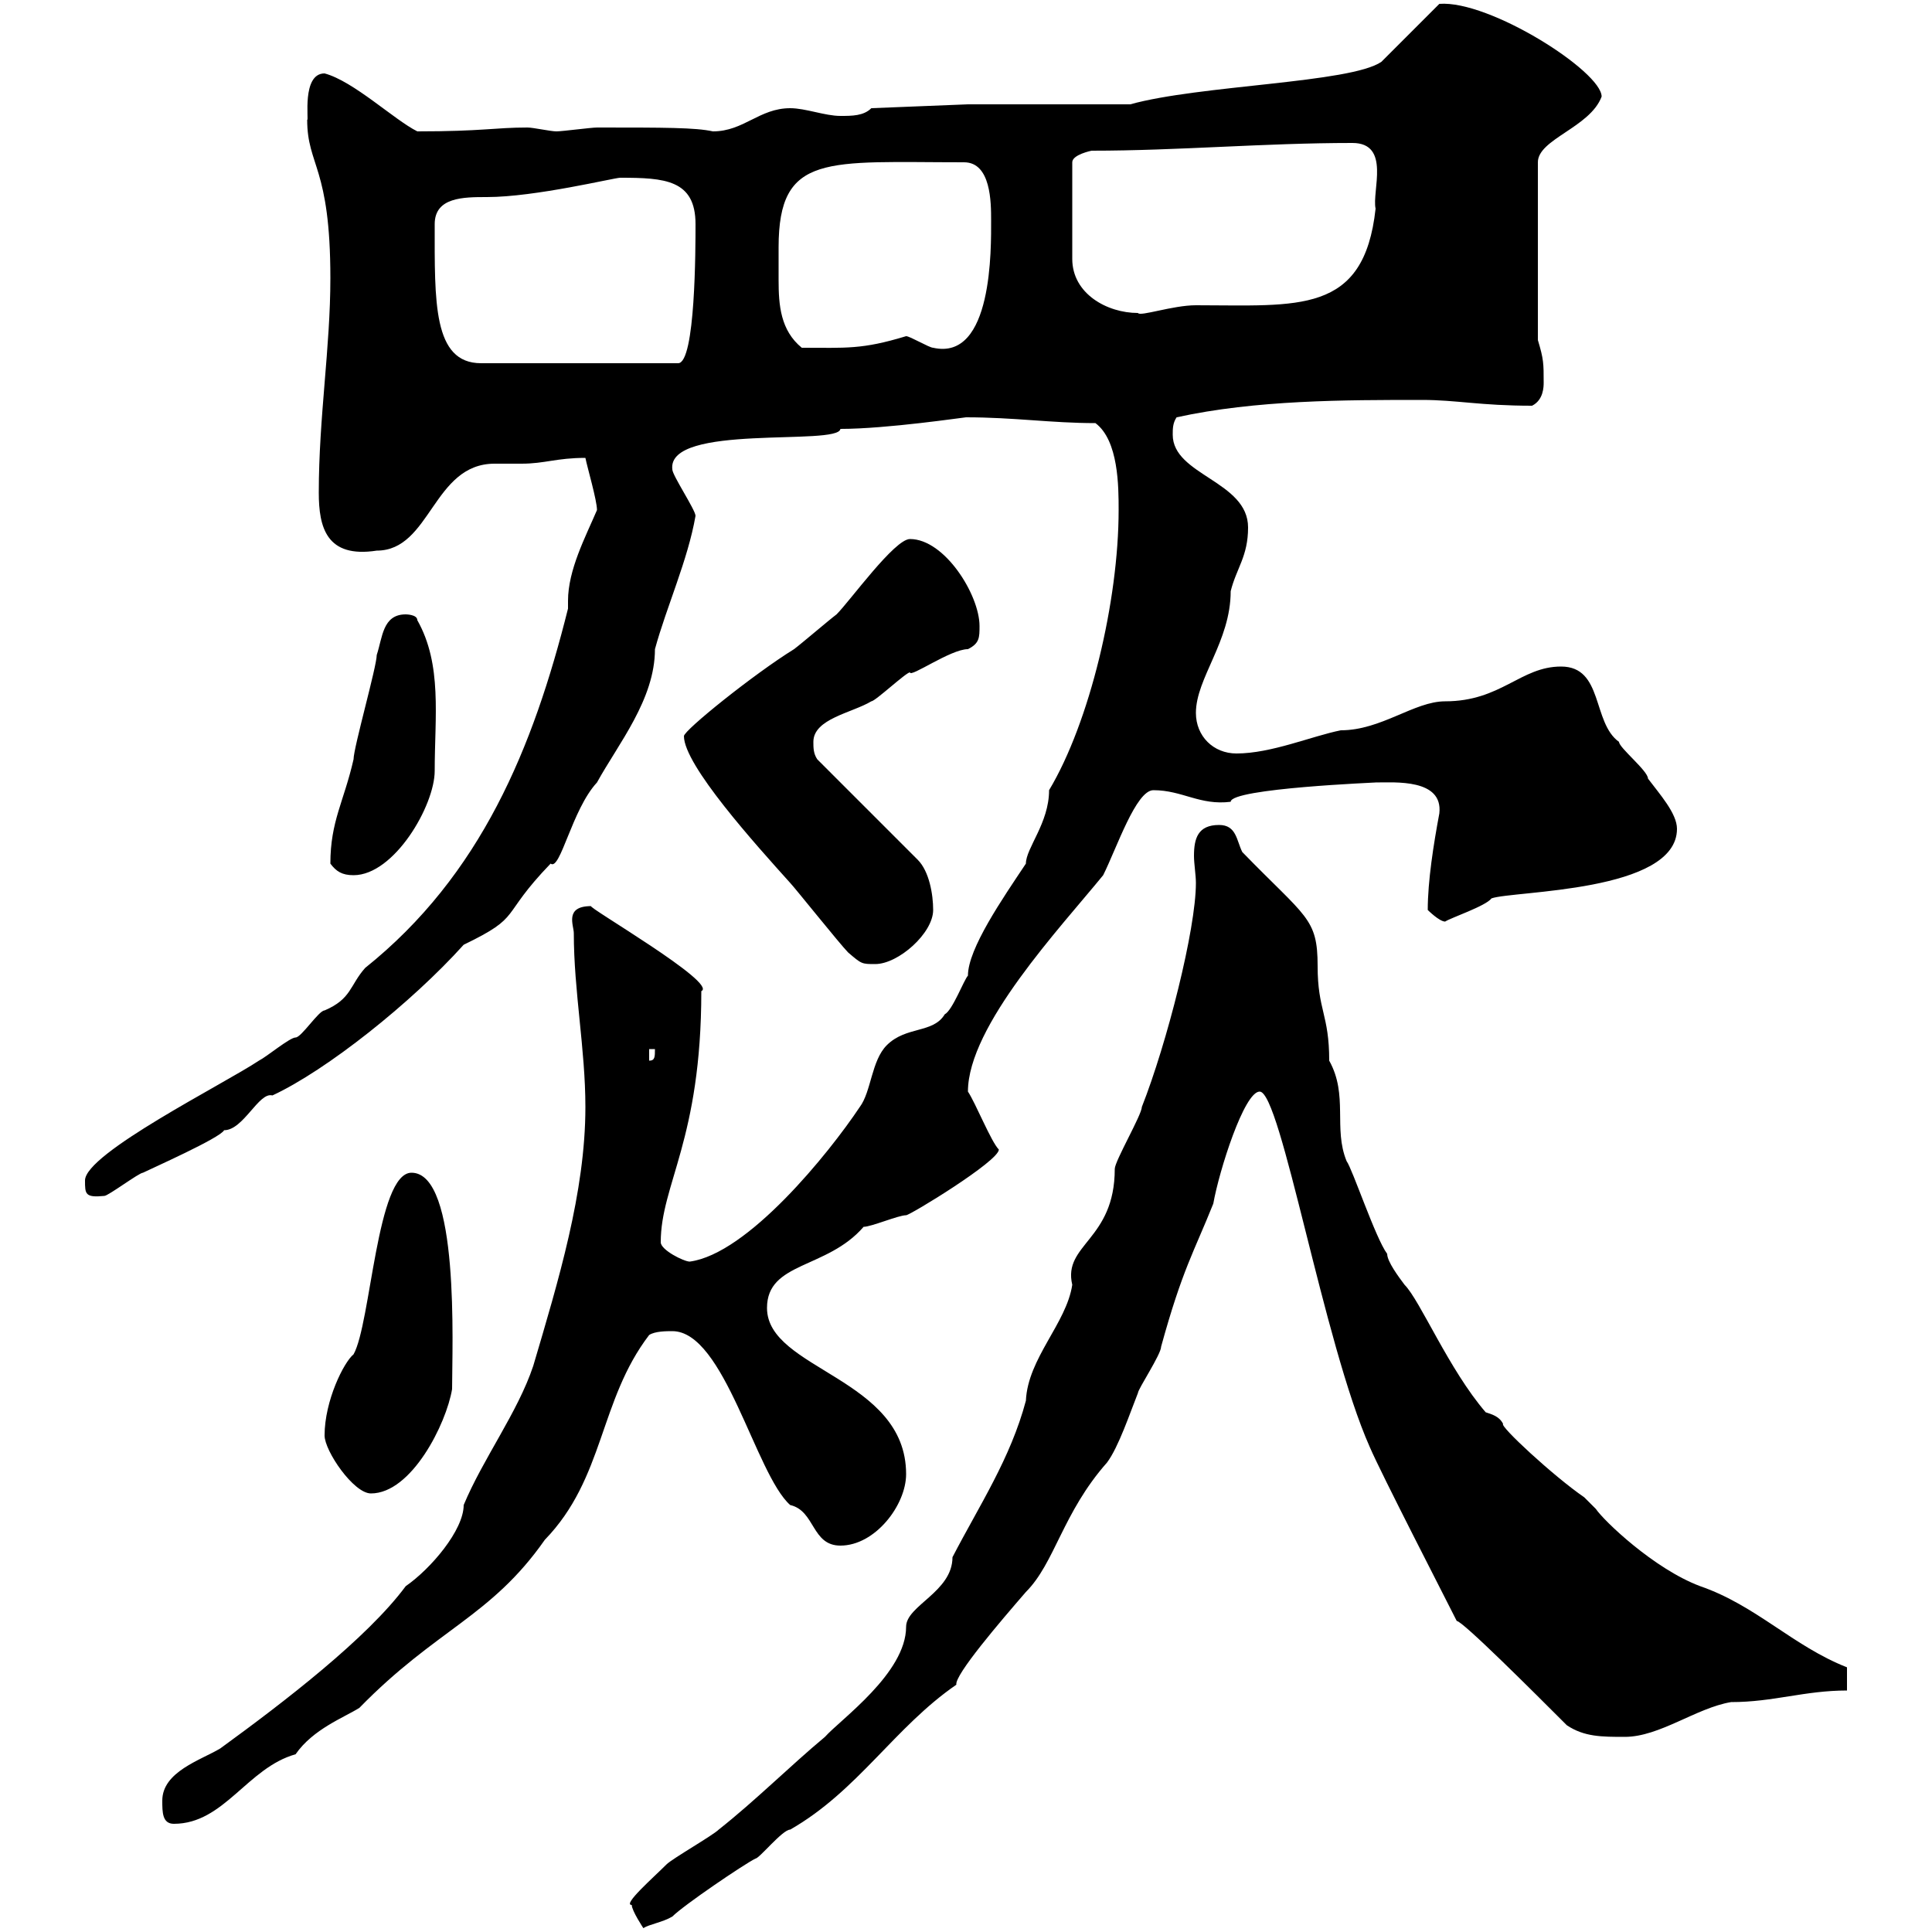 <svg xmlns="http://www.w3.org/2000/svg" xmlns:xlink="http://www.w3.org/1999/xlink" width="300" height="300"><path d="M98.10 295.80C98.10 296.70 99.90 299.40 99.90 299.40C100.80 298.80 102.90 298.50 104.40 297.60C106.20 295.80 115.50 289.50 117.30 288.60C117.90 288.60 121.50 284.10 122.70 284.10C133.20 278.10 138.90 268.20 148.50 261.60C148.20 260.10 155.40 251.70 159.30 247.20C163.80 242.70 165 234.90 171.90 227.10C173.70 224.70 175.50 219.30 176.70 216.30C176.70 215.70 180.30 210.30 180.30 209.10C183.60 197.10 185.40 194.40 188.40 186.90C189.30 181.80 193.20 169.50 195.60 169.50C198.90 169.50 205.50 208.50 212.70 224.70C214.50 228.90 224.40 248.10 226.20 251.70C227.10 251.70 238.20 262.80 243.30 267.90C246 269.70 248.70 269.70 252.30 269.70C257.70 269.70 263.40 265.20 268.80 264.30C275.40 264.30 280.20 262.50 286.80 262.50L286.80 258.90C278.40 255.60 272.70 249.30 264 246.30C256.80 243.60 249 236.10 247.80 234.30C247.80 234.30 246 232.50 246 232.50C241.20 229.20 232.80 221.40 233.40 221.10C232.80 219.90 231.60 219.60 230.70 219.30C225 212.70 220.50 201.90 218.10 199.50C217.20 198.30 215.40 195.90 215.40 194.70C213.60 192.30 210 181.50 209.10 180.30C207 175.20 209.40 170.10 206.40 164.70C206.40 157.50 204.60 156.90 204.60 150C204.60 142.50 202.80 142.50 192.90 132.30C192 130.50 192 128.10 189.30 128.10C186 128.10 185.40 130.20 185.40 132.90C185.40 134.10 185.70 135.90 185.70 137.10C185.70 144.30 181.20 162 177.30 171.90C177.30 173.10 173.10 180.30 173.10 181.50C173.10 192.60 165 193.20 166.50 199.50C165.60 205.50 159.60 210.90 159.30 217.50C156.90 226.50 152.10 233.70 147.90 241.80C147.90 247.20 140.70 249.30 140.70 252.60C140.70 259.80 130.50 267 128.10 269.70C122.70 274.20 117.30 279.60 111.60 284.10C110.70 285 104.40 288.60 103.50 289.50C101.40 291.60 96.60 295.80 98.10 295.80ZM25.20 279.60C25.20 281.40 25.20 283.20 27 283.20C34.80 283.20 38.40 274.50 45.90 272.40C48.60 268.50 53.40 266.70 55.80 265.20C67.80 252.90 76.20 251.10 84.60 239.10C93.90 229.50 93 217.50 100.80 207.30C101.70 206.70 103.50 206.70 104.40 206.70C112.50 206.70 117.30 228.90 122.70 233.70C126.60 234.60 126 240 130.50 240C135.90 240 140.70 233.70 140.70 228.90C140.70 213.90 119.10 212.70 119.10 203.10C119.10 195.90 128.40 197.10 134.10 190.50C135.30 190.50 139.50 188.70 140.70 188.70C141.30 188.70 155.10 180.30 155.10 178.50C153.90 177.30 151.50 171.30 150.30 169.50C150.30 159.30 164.70 144 171.30 135.90C173.40 131.70 176.40 122.70 179.10 122.70C183.60 122.70 186.30 125.10 191.10 124.50C191.10 122.40 214.20 121.50 213.60 121.50C216.60 121.50 224.10 120.90 223.50 126.30C222.60 131.10 221.70 136.80 221.70 141.30C221.70 141.30 223.50 143.10 224.40 143.10C225.30 142.50 230.70 140.70 231.60 139.50C234.90 138.30 260.40 138.60 260.40 128.70C260.40 126.30 257.70 123.30 255.90 120.90C255.90 119.70 251.40 116.10 251.40 115.20C247.20 112.20 249 103.50 242.40 103.50C236.10 103.50 233.10 108.90 224.40 108.90C219.60 108.90 214.50 113.40 208.20 113.40C203.70 114.30 197.40 117 192 117C188.40 117 185.70 114.30 185.70 110.70C185.70 105.30 191.10 99.60 191.10 91.80C192 88.20 193.80 86.40 193.80 81.90C193.80 74.70 182.10 73.80 182.10 67.50C182.10 66.60 182.10 65.70 182.70 64.80C195 62.10 208.80 62.10 220.80 62.10C226.20 62.10 229.80 63 237.90 63C239.70 62.10 239.70 60 239.70 59.40C239.70 56.40 239.70 55.80 238.80 52.80L238.80 25.20C238.80 21.60 246.90 19.80 248.70 15C248.70 11.10 231.30 0 223.50 0.60L214.50 9.60C209.70 12.90 186.30 13.20 175.50 16.20L150.30 16.20L135.30 16.80C134.10 18 132.30 18 130.50 18C128.10 18 125.10 16.80 122.70 16.80C117.90 16.80 115.50 20.40 110.70 20.40C108 19.80 103.20 19.80 92.70 19.80C91.80 19.80 87.30 20.40 86.40 20.40C85.50 20.40 82.80 19.80 81.90 19.80C76.80 19.80 75 20.40 64.80 20.40C61.20 18.60 54.90 12.60 50.40 11.40C46.80 11.40 48 18.90 47.70 18.60C47.70 25.80 51.30 25.80 51.30 43.20C51.30 54 49.50 64.80 49.50 76.50C49.50 81.90 50.70 86.70 58.50 85.50C66.90 85.50 67.20 72 76.80 72C78.30 72 79.50 72 81 72C84.60 72 86.40 71.10 90.90 71.10C91.20 72.60 92.70 77.70 92.70 79.20C90.90 83.40 88.20 88.50 88.20 93.30C88.20 93.90 88.20 94.20 88.20 94.50C82.80 116.10 74.70 135.90 56.70 150.30C54.30 153 54.60 155.10 50.40 156.90C49.50 156.90 46.80 161.10 45.90 161.10C45 161.10 41.40 164.10 40.20 164.70C34.80 168.30 13.20 179.10 13.20 183.30C13.20 185.40 13.20 186 16.20 185.70C16.80 185.70 21.60 182.10 22.20 182.10C23.40 181.50 34.20 176.70 34.80 175.50C37.80 175.50 40.20 169.50 42.30 170.10C50.70 166.20 63.90 155.70 72 146.70C81.30 142.20 77.40 142.50 85.50 134.10C87 135.30 88.80 125.70 92.70 121.50C96 115.50 101.70 108.60 101.70 100.80C103.50 94.20 106.80 87 108 80.10C108 79.20 104.40 73.80 104.40 72.90C103.50 65.70 130.20 69.30 130.50 66.60C137.70 66.60 149.70 64.80 150 64.80C157.50 64.80 163.20 65.70 170.10 65.70C173.70 68.40 173.70 75.60 173.70 79.20C173.70 93.30 169.20 112.20 162.90 122.70C162.90 127.80 159.30 131.70 159.30 134.10C155.70 139.50 150.30 147.30 150.30 151.50C149.70 152.10 147.90 156.90 146.70 157.50C144.90 160.50 140.70 159.30 137.70 162.30C135.30 164.70 135.30 169.50 133.50 171.90C128.70 179.10 116.10 194.70 107.10 195.90C106.20 195.90 102.60 194.10 102.60 192.90C102.60 183.90 108.90 177 108.90 153.90C111.60 152.70 90.90 140.70 91.80 140.70C87.60 140.70 89.10 143.70 89.10 144.90C89.10 153.90 90.90 162.90 90.90 171.90C90.90 185.10 86.70 198.90 82.80 212.10C80.40 219.30 75 226.50 72 233.70C72 237.60 66.90 243.60 63 246.30C57 254.40 44.10 264.30 34.20 271.50C31.20 273.30 25.20 275.10 25.20 279.60ZM50.40 222.90C50.40 225.30 54.90 231.90 57.60 231.90C63.90 231.90 69.30 221.10 70.20 215.70C70.20 209.10 71.40 182.10 63.90 182.10C58.50 182.10 57.60 205.50 54.90 210.30C53.40 211.50 50.40 217.50 50.40 222.90ZM100.80 162.90L101.70 162.90C101.70 164.10 101.70 164.70 100.80 164.70ZM106.20 114.30C106.20 118.80 117.30 131.10 122.70 137.10C123.30 137.70 130.50 146.70 131.70 147.90C133.80 149.70 133.80 149.70 135.90 149.70C139.50 149.70 144.90 144.90 144.90 141.30C144.90 138.90 144.30 135.30 142.50 133.50L126.90 117.90C126.30 117 126.30 116.10 126.30 115.20C126.30 111.60 132.30 110.70 135.30 108.90C135.90 108.90 140.70 104.40 141.30 104.40C141.30 105.30 147.60 100.80 150.30 100.80C152.10 99.90 152.10 99 152.10 97.20C152.10 92.40 146.70 83.70 141.30 83.70C138.90 83.70 132 93.30 129.90 95.40C128.70 96.30 124.50 99.90 123.30 100.80C117 104.70 106.20 113.40 106.20 114.30ZM51.30 134.10C52.20 135.30 53.10 135.90 54.90 135.90C61.20 135.90 67.50 125.10 67.50 119.70C67.50 111.30 68.70 103.20 64.80 96.30C64.80 95.40 63 95.40 63 95.40C59.40 95.40 59.40 99 58.50 101.70C58.50 103.50 54.90 116.10 54.90 117.90C53.40 124.50 51.30 127.50 51.30 134.10ZM67.50 34.80C67.50 30.60 72 30.60 75.60 30.60C83.10 30.60 95.40 27.60 96.30 27.60C103.20 27.60 108 27.90 108 34.80C108 38.40 108 56.40 105.30 56.40L74.70 56.40C67.20 56.40 67.50 46.80 67.50 34.80ZM120.90 38.40C120.90 23.70 128.40 25.20 149.70 25.20C153.90 25.20 153.90 31.50 153.90 34.20C153.90 38.40 154.20 56.10 144.90 54C144.30 54 141.30 52.20 140.70 52.20C133.80 54.30 131.40 54 124.50 54C121.20 51.30 120.90 47.40 120.90 43.50C120.90 41.70 120.90 39.90 120.90 38.40ZM169.50 23.40C183 23.40 196.20 22.20 210 22.20C216 22.20 213 29.70 213.60 32.40C211.80 48.90 201.60 47.40 185.70 47.40C182.10 47.40 177 49.20 176.70 48.60C171.90 48.60 166.50 45.60 166.50 40.20L166.50 25.20C166.50 24 169.50 23.40 169.50 23.40Z"/></svg>